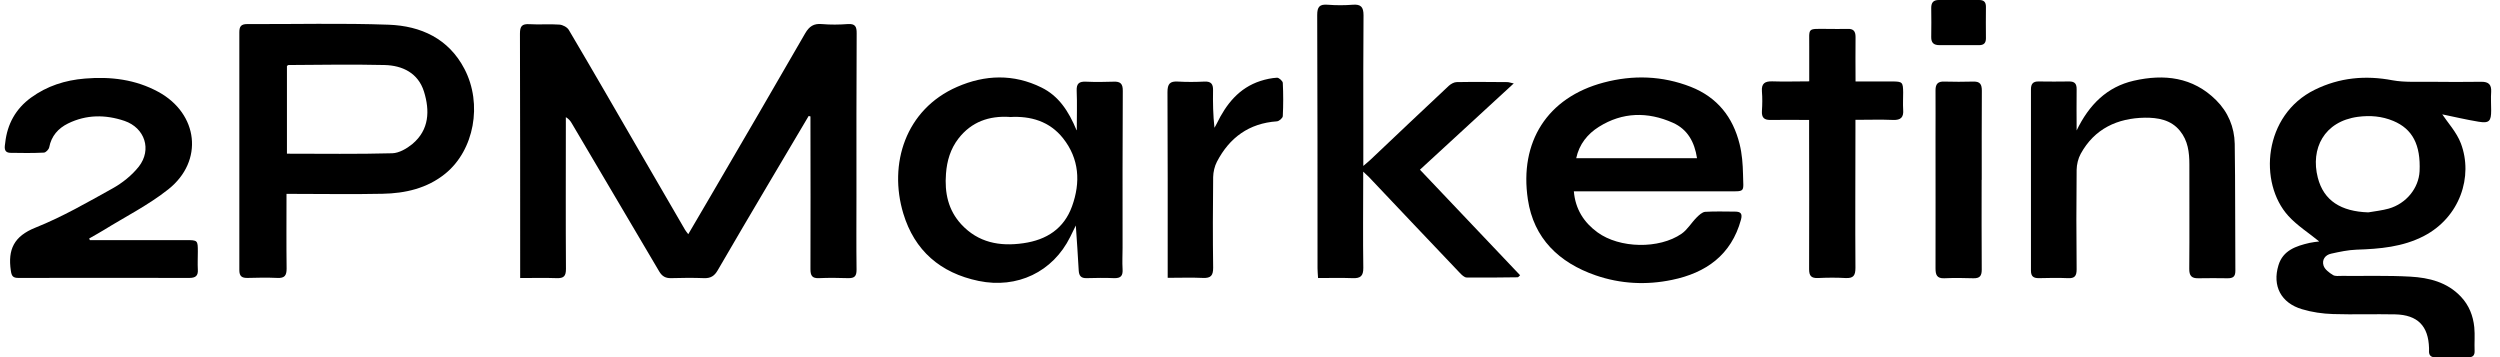 <svg width="210" height="30" viewBox="0 0 210 30" fill="none" xmlns="http://www.w3.org/2000/svg">
<g id="Isolation_Mode" clip-path="url(#clip0_3864_127522)">
<path id="Vector" d="M67.934 9.732C66.814 11.619 65.695 13.497 64.585 15.384C63.149 17.821 61.705 20.25 60.287 22.705C60.016 23.175 59.7 23.382 59.15 23.364C58.22 23.328 57.29 23.337 56.36 23.364C55.9 23.373 55.611 23.202 55.376 22.805C52.929 18.652 50.474 14.499 48.027 10.355C47.919 10.165 47.783 9.994 47.531 9.84C47.531 10.102 47.531 10.364 47.531 10.617C47.531 14.607 47.513 18.598 47.54 22.588C47.54 23.193 47.359 23.382 46.772 23.364C45.779 23.328 44.786 23.355 43.694 23.355C43.694 23.048 43.694 22.832 43.694 22.615C43.694 16.015 43.694 9.425 43.676 2.826C43.676 2.194 43.847 1.995 44.479 2.031C45.319 2.085 46.158 2.004 46.989 2.067C47.269 2.085 47.648 2.284 47.783 2.519C49.842 6.003 51.864 9.515 53.895 13.018C55.114 15.113 56.324 17.207 57.543 19.302C57.597 19.392 57.669 19.482 57.814 19.672C58.491 18.525 59.123 17.442 59.755 16.359C62.391 11.845 65.027 7.331 67.636 2.799C67.979 2.212 68.358 1.959 69.035 2.022C69.758 2.085 70.489 2.076 71.211 2.022C71.834 1.977 71.969 2.23 71.96 2.808C71.933 7.367 71.942 11.917 71.942 16.476C71.942 18.534 71.924 20.602 71.951 22.66C71.951 23.211 71.771 23.373 71.247 23.364C70.435 23.337 69.613 23.328 68.801 23.364C68.214 23.391 68.078 23.148 68.078 22.606C68.097 18.552 68.078 14.49 68.078 10.436C68.078 10.22 68.078 9.994 68.078 9.777C68.024 9.768 67.97 9.75 67.916 9.741L67.934 9.732Z" fill="black"/>
<path id="Vector_2" d="M194.795 20.268C193.937 19.564 192.971 18.959 192.222 18.137C189.703 15.366 190.118 9.66 194.443 7.538C196.519 6.518 198.686 6.31 200.97 6.744C201.999 6.933 203.091 6.852 204.148 6.87C205.574 6.888 207.001 6.888 208.427 6.87C209.041 6.861 209.294 7.105 209.258 7.719C209.221 8.233 209.258 8.757 209.258 9.281C209.258 10.174 209.095 10.364 208.228 10.229C207.127 10.048 206.035 9.786 205.15 9.606C205.601 10.292 206.351 11.095 206.712 12.043C207.768 14.824 206.63 18.255 203.606 19.825C201.828 20.746 199.905 20.909 197.946 20.972C197.232 20.999 196.519 21.152 195.824 21.306C195.3 21.414 195.02 21.839 195.183 22.326C195.291 22.642 195.661 22.913 195.968 23.102C196.158 23.22 196.456 23.175 196.7 23.175C198.623 23.193 200.555 23.13 202.478 23.238C204.039 23.328 205.565 23.698 206.721 24.926C207.407 25.657 207.741 26.524 207.84 27.49C207.903 28.14 207.84 28.808 207.867 29.458C207.885 29.873 207.705 30.018 207.308 30.018C206.405 30.009 205.493 30.009 204.59 30.018C204.184 30.018 204.012 29.837 204.039 29.44C204.039 29.377 204.039 29.305 204.039 29.233C203.985 27.382 203.082 26.452 201.205 26.407C199.462 26.371 197.711 26.434 195.968 26.38C195.093 26.353 194.208 26.226 193.368 25.973C191.608 25.45 190.859 24.023 191.391 22.281C191.77 21.026 192.872 20.665 194 20.403C194.28 20.34 194.578 20.313 194.795 20.286V20.268ZM198.939 17.839C199.516 17.74 200.103 17.677 200.654 17.523C202.135 17.099 203.173 15.799 203.245 14.382C203.344 12.17 202.658 10.834 201.033 10.156C200.076 9.759 199.101 9.678 198.063 9.813C195.21 10.201 194.073 12.495 194.695 14.923C195.192 16.864 196.655 17.767 198.939 17.839Z" fill="black"/>
<path id="Vector_3" d="M24.067 16.286C24.067 18.444 24.049 20.503 24.076 22.561C24.076 23.148 23.904 23.373 23.308 23.346C22.469 23.31 21.629 23.319 20.799 23.346C20.32 23.355 20.104 23.211 20.104 22.687C20.104 16.025 20.104 9.362 20.104 2.708C20.104 2.23 20.248 2.022 20.763 2.022C24.726 2.04 28.698 1.932 32.652 2.076C35.352 2.176 37.69 3.241 39.017 5.796C40.552 8.739 39.83 12.621 37.401 14.589C35.875 15.826 34.043 16.241 32.138 16.277C29.628 16.331 27.109 16.286 24.599 16.286C24.446 16.286 24.293 16.286 24.067 16.286ZM24.094 12.91C27.082 12.91 30.025 12.955 32.959 12.874C33.528 12.856 34.178 12.477 34.639 12.097C36.065 10.906 36.11 9.29 35.614 7.692C35.126 6.139 33.817 5.498 32.3 5.462C29.61 5.399 26.92 5.444 24.229 5.462C24.193 5.462 24.157 5.507 24.103 5.543V12.919L24.094 12.91Z" fill="black"/>
<path id="Vector_4" d="M132.203 16.07C132.33 17.577 133.052 18.688 134.19 19.518C136.049 20.872 139.363 20.936 141.25 19.636C141.746 19.293 142.08 18.706 142.522 18.263C142.721 18.065 142.992 17.812 143.236 17.794C144.066 17.74 144.906 17.776 145.745 17.776C146.224 17.776 146.377 17.947 146.242 18.453C145.429 21.423 143.299 22.922 140.455 23.509C138.297 23.96 136.131 23.852 134.036 23.13C130.958 22.064 128.827 20.024 128.34 16.747C127.617 11.926 129.965 8.188 134.713 6.933C137.169 6.283 139.624 6.355 142.026 7.294C144.247 8.17 145.565 9.831 146.125 12.097C146.332 12.919 146.395 13.794 146.414 14.643C146.441 16.214 146.675 16.07 144.96 16.07C141.34 16.07 137.711 16.07 134.09 16.07C133.485 16.07 132.881 16.07 132.213 16.07H132.203ZM132.402 13.289H142.55C142.342 11.926 141.755 10.86 140.518 10.31C138.406 9.371 136.293 9.407 134.307 10.653C133.359 11.249 132.655 12.106 132.402 13.289Z" fill="black"/>
<path id="Vector_5" d="M90.45 10.924C90.45 9.705 90.486 8.667 90.441 7.629C90.414 7.015 90.649 6.834 91.226 6.861C91.994 6.897 92.77 6.888 93.538 6.861C94.115 6.834 94.323 7.033 94.314 7.638C94.287 12.034 94.296 16.431 94.296 20.828C94.296 21.415 94.26 22.01 94.296 22.597C94.332 23.148 94.169 23.383 93.583 23.364C92.815 23.328 92.039 23.346 91.272 23.364C90.811 23.374 90.64 23.175 90.612 22.724C90.549 21.46 90.45 20.196 90.369 18.941C90.224 19.239 90.062 19.573 89.899 19.898C88.437 22.85 85.439 24.267 82.207 23.599C78.984 22.931 76.818 21.044 75.879 17.939C74.624 13.786 76.05 9.191 80.402 7.295C82.74 6.275 85.141 6.193 87.48 7.349C88.915 8.053 89.755 9.308 90.432 10.942L90.45 10.924ZM84.817 9.823C83.083 9.714 81.603 10.229 80.51 11.637C79.842 12.504 79.544 13.497 79.463 14.589C79.337 16.196 79.644 17.65 80.754 18.851C82.171 20.376 83.968 20.719 85.963 20.43C87.922 20.151 89.376 19.203 90.053 17.325C90.775 15.321 90.667 13.344 89.294 11.61C88.166 10.193 86.586 9.723 84.817 9.832V9.823Z" fill="black"/>
<path id="Vector_6" d="M127.166 6.997C124.466 9.479 121.893 11.845 119.275 14.255C122.11 17.244 124.891 20.178 127.689 23.121C127.581 23.22 127.536 23.292 127.482 23.292C126.055 23.31 124.629 23.328 123.202 23.31C123.004 23.31 122.778 23.085 122.616 22.913C120.07 20.241 117.533 17.559 114.996 14.878C114.87 14.752 114.734 14.634 114.509 14.418C114.509 14.752 114.509 14.987 114.509 15.212C114.509 17.641 114.481 20.06 114.518 22.489C114.527 23.193 114.274 23.392 113.615 23.364C112.667 23.328 111.719 23.355 110.717 23.355C110.699 23.021 110.672 22.778 110.672 22.543C110.672 15.447 110.672 8.351 110.645 1.264C110.645 0.569 110.843 0.343 111.529 0.397C112.224 0.452 112.938 0.452 113.633 0.397C114.319 0.343 114.536 0.596 114.536 1.282C114.509 4.343 114.518 7.403 114.518 10.464C114.518 11.574 114.518 12.675 114.518 13.939C114.779 13.714 114.96 13.569 115.131 13.407C117.316 11.339 119.501 9.263 121.704 7.204C121.875 7.051 122.128 6.907 122.345 6.897C123.771 6.87 125.198 6.888 126.624 6.897C126.732 6.897 126.841 6.943 127.175 7.015L127.166 6.997Z" fill="black"/>
<path id="Vector_7" d="M174.427 10.978C175.484 8.784 176.991 7.295 179.239 6.78C181.785 6.202 184.196 6.464 186.155 8.414C187.157 9.407 187.69 10.68 187.717 12.08C187.771 15.637 187.744 19.194 187.771 22.751C187.771 23.256 187.554 23.374 187.121 23.374C186.308 23.365 185.487 23.356 184.674 23.374C184.087 23.392 183.889 23.157 183.898 22.57C183.925 19.645 183.898 16.72 183.907 13.804C183.907 12.793 183.789 11.818 183.121 10.996C182.354 10.039 181.217 9.877 180.169 9.886C177.876 9.922 175.935 10.807 174.78 12.919C174.563 13.316 174.446 13.813 174.437 14.264C174.409 17.054 174.409 19.835 174.437 22.624C174.437 23.193 174.265 23.392 173.705 23.365C172.893 23.328 172.071 23.346 171.259 23.365C170.816 23.365 170.6 23.22 170.6 22.733C170.6 17.659 170.6 12.576 170.6 7.502C170.6 7.051 170.771 6.834 171.241 6.843C172.098 6.861 172.965 6.852 173.823 6.843C174.292 6.843 174.446 7.051 174.437 7.511C174.418 8.622 174.437 9.732 174.437 10.978H174.427Z" fill="black"/>
<path id="Vector_8" d="M7.545 20.169C10.235 20.169 12.935 20.169 15.625 20.169C16.609 20.169 16.618 20.186 16.618 21.143C16.618 21.64 16.591 22.146 16.618 22.642C16.654 23.184 16.411 23.346 15.896 23.346C11.111 23.337 6.335 23.337 1.551 23.346C1.099 23.346 0.973 23.202 0.91 22.732C0.648 20.954 1.171 19.843 2.977 19.121C5.216 18.227 7.328 17.009 9.441 15.835C10.272 15.375 11.075 14.734 11.662 13.993C12.772 12.567 12.167 10.743 10.461 10.156C8.863 9.615 7.256 9.615 5.712 10.373C4.891 10.779 4.313 11.42 4.133 12.377C4.096 12.558 3.844 12.82 3.681 12.82C2.751 12.865 1.821 12.856 0.891 12.838C0.269 12.829 0.395 12.332 0.44 11.98C0.612 10.418 1.325 9.136 2.598 8.206C3.952 7.222 5.469 6.735 7.139 6.599C9.306 6.419 11.382 6.672 13.305 7.719C16.663 9.552 17.133 13.524 14.145 15.898C12.474 17.225 10.533 18.2 8.71 19.329C8.312 19.573 7.897 19.798 7.491 20.033C7.509 20.078 7.527 20.114 7.545 20.16V20.169Z" fill="black"/>
<path id="Vector_9" d="M151.965 10.075C150.819 10.075 149.781 10.057 148.752 10.075C148.192 10.093 147.966 9.885 148.002 9.316C148.038 8.775 148.047 8.224 148.002 7.682C147.948 7.005 148.255 6.816 148.878 6.834C149.871 6.87 150.864 6.834 151.975 6.834C151.975 5.832 151.975 4.866 151.975 3.9C151.984 2.284 151.767 2.428 153.482 2.428C154.051 2.428 154.62 2.446 155.179 2.428C155.685 2.401 155.866 2.618 155.866 3.105C155.848 4.324 155.866 5.543 155.866 6.843C156.922 6.843 157.933 6.843 158.944 6.843C159.811 6.843 159.856 6.906 159.865 7.773C159.865 8.251 159.838 8.73 159.865 9.199C159.919 9.84 159.684 10.102 159.016 10.075C157.996 10.03 156.985 10.066 155.857 10.066C155.857 10.364 155.857 10.617 155.857 10.878C155.857 14.751 155.829 18.624 155.857 22.497C155.857 23.147 155.685 23.391 155.017 23.355C154.25 23.31 153.473 23.319 152.706 23.355C152.155 23.373 151.965 23.183 151.965 22.615C151.984 18.76 151.965 14.914 151.965 11.059C151.965 10.77 151.965 10.472 151.965 10.066V10.075Z" fill="black"/>
<path id="Vector_10" d="M98.086 23.355C98.086 23.012 98.086 22.787 98.086 22.561C98.086 17.623 98.095 12.675 98.068 7.737C98.068 7.042 98.276 6.807 98.953 6.852C99.693 6.897 100.452 6.888 101.192 6.852C101.734 6.834 101.905 7.06 101.896 7.575C101.878 8.613 101.896 9.651 102.014 10.734C102.077 10.617 102.149 10.509 102.203 10.391C102.998 8.748 104.072 7.385 105.887 6.798C106.338 6.654 106.807 6.554 107.277 6.527C107.439 6.527 107.746 6.807 107.755 6.961C107.801 7.891 107.801 8.82 107.755 9.75C107.755 9.913 107.439 10.184 107.259 10.193C104.921 10.355 103.278 11.556 102.221 13.587C102.023 13.966 101.914 14.445 101.905 14.878C101.878 17.415 101.869 19.952 101.905 22.489C101.905 23.139 101.716 23.374 101.057 23.346C100.091 23.301 99.125 23.337 98.086 23.337V23.355Z" fill="black"/>
<path id="Vector_11" d="M166.457 15.104C166.457 17.623 166.448 20.133 166.466 22.651C166.466 23.184 166.294 23.383 165.771 23.374C164.958 23.347 164.137 23.338 163.324 23.374C162.683 23.401 162.584 23.067 162.584 22.534C162.593 18.86 162.584 15.194 162.584 11.52C162.584 10.202 162.593 8.893 162.584 7.575C162.584 7.06 162.783 6.835 163.306 6.853C164.119 6.871 164.94 6.88 165.753 6.853C166.331 6.835 166.475 7.087 166.475 7.629C166.457 10.121 166.466 12.612 166.466 15.104H166.457Z" fill="black"/>
<path id="Vector_12" d="M164.543 3.792C164.001 3.792 163.46 3.792 162.918 3.792C162.44 3.792 162.214 3.602 162.223 3.106C162.241 2.293 162.232 1.481 162.223 0.668C162.223 0.217 162.403 0 162.864 0C163.992 0 165.121 0 166.249 0C166.647 0 166.818 0.172 166.818 0.569C166.809 1.454 166.809 2.329 166.818 3.214C166.818 3.62 166.638 3.792 166.249 3.792C165.681 3.792 165.121 3.792 164.552 3.792H164.543Z" fill="black"/>
</g>
<defs>
<clipPath id="clip0_3864_127522">
<rect width="208.862" height="30" fill="white" transform="translate(0.404)"/>
</clipPath>
</defs>
</svg>
